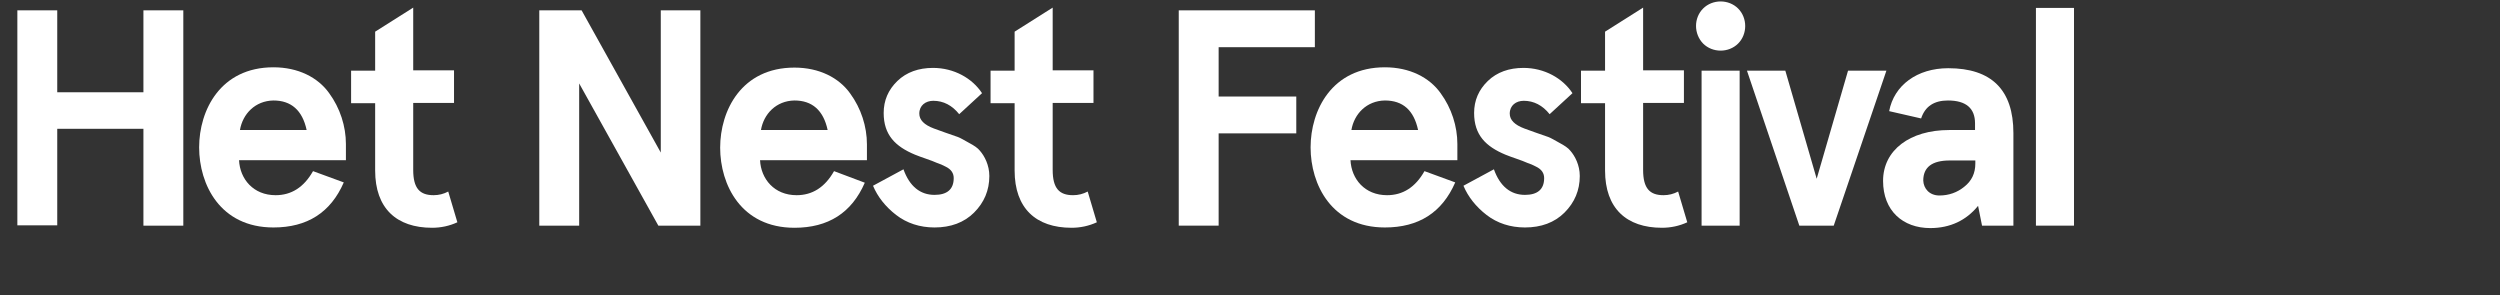 <?xml version="1.0" encoding="UTF-8"?>
<!-- Generator: Adobe Illustrator 27.5.0, SVG Export Plug-In . SVG Version: 6.00 Build 0)  -->
<svg xmlns="http://www.w3.org/2000/svg" xmlns:xlink="http://www.w3.org/1999/xlink" version="1.1" id="Layer_1" x="0px" y="0px" viewBox="0 0 821 97" style="enable-background:new 0 0 821 97;" xml:space="preserve">
<rect x="0" y="0" width="821" height="97" fill="#333333" stroke="none"/>
<style type="text/css">
	.st0{fill:#FFFFFF;}
</style>
<g>
	<path class="st0" d="M5.7,74.1V3.4h13.1v26.9h28.3V3.4h13.1v70.7H47.1V42.3H18.8v31.7H5.7z"></path>
	<path class="st0" d="M113.5,52.6h-35c0.3,6.2,4.7,11.5,12,11.5c5.2,0,9.3-2.6,12.3-7.9l10.1,3.7c-4.3,9.9-12,14.8-23.1,14.8   c-17.5,0-24.4-14.1-24.4-26.3s7-26.3,24.4-26.3c8.1,0,14.6,3.3,18.3,8.5c3.6,4.9,5.5,10.9,5.5,16.7V52.6z M78.8,42.7h21.9   c-1.4-6.5-5.1-9.7-10.9-9.7C83.8,33.1,79.7,37.4,78.8,42.7z"></path>
	<path class="st0" d="M150.2,73c-2.6,1.2-5.4,1.8-8.3,1.8c-11.7,0-18.7-6.4-18.7-18.8V33.9h-7.9V23.2h7.9V10.4l12.5-7.9v20.6h13.4   v10.7h-13.4v22c0,6.1,2.2,8.3,6.7,8.3c1.7,0,3.3-0.4,4.8-1.2L150.2,73z"></path>
	<path class="st0" d="M216.9,3.4h13.1v70.7h-13.8l-26-46.7v46.7h-13.1V3.4H191l26,46.7V3.4z"></path>
	<path class="st0" d="M284.6,52.6h-35c0.3,6.2,4.7,11.5,12,11.5c5.2,0,9.3-2.6,12.3-7.9L284,60c-4.3,9.9-12,14.8-23.1,14.8   c-17.5,0-24.4-14.1-24.4-26.3s7-26.3,24.4-26.3c8.1,0,14.6,3.3,18.3,8.5c3.6,4.9,5.5,10.9,5.5,16.7V52.6z M249.9,42.7h21.9   c-1.4-6.5-5.1-9.7-10.9-9.7C254.9,33.1,250.8,37.4,249.9,42.7z"></path>
	<path class="st0" d="M322.5,30.6l-7.5,6.9c-2.3-2.9-5.2-4.4-8.5-4.4c-2.5,0-4.6,1.5-4.6,4.2c0,2.1,1.6,3.7,4.8,4.9l3.6,1.3l4.3,1.5   c0.8,0.3,2,1,3.6,1.9c1.7,0.9,2.9,1.7,3.6,2.6c1.5,1.7,3.1,4.7,3.1,8.3c0,4.7-1.7,8.7-5,12s-7.7,4.9-13,4.9   c-4.8,0-9.1-1.4-12.6-4.1c-3.5-2.7-6.1-6-7.6-9.6l10-5.4c2,5.6,5.5,8.4,10.2,8.4c4.1,0,6.3-1.8,6.3-5.5c0-1.6-0.8-2.9-2.7-3.8   c-0.9-0.5-1.9-0.9-2.8-1.2c-1.7-0.8-5.3-1.9-7.2-2.7c-6.5-2.7-10.3-6.5-10.3-13.7c0-4.1,1.5-7.6,4.5-10.5c3-2.9,7-4.3,11.7-4.3   C313.3,22.3,319.3,25.7,322.5,30.6z"></path>
	<path class="st0" d="M360.2,73c-2.6,1.2-5.4,1.8-8.3,1.8c-11.7,0-18.7-6.4-18.7-18.8V33.9h-7.9V23.2h7.9V10.4l12.5-7.9v20.6h13.4   v10.7h-13.4v22c0,6.1,2.2,8.3,6.7,8.3c1.7,0,3.3-0.4,4.8-1.2L360.2,73z"></path>
	<path class="st0" d="M387.1,3.4h44.7v12.1h-31.6v16.2h25.5v12.1h-25.5v30.3h-13.1V3.4z"></path>
	<path class="st0" d="M478.5,52.6h-35c0.3,6.2,4.7,11.5,12,11.5c5.2,0,9.3-2.6,12.3-7.9l10.1,3.7c-4.3,9.9-12,14.8-23.1,14.8   c-17.5,0-24.4-14.1-24.4-26.3s7-26.3,24.4-26.3c8.1,0,14.6,3.3,18.3,8.5c3.6,4.9,5.5,10.9,5.5,16.7V52.6z M443.8,42.7h21.9   c-1.4-6.5-5-9.7-10.9-9.7C448.8,33.1,444.7,37.4,443.8,42.7z"></path>
	<path class="st0" d="M516.4,30.6l-7.5,6.9c-2.3-2.9-5.2-4.4-8.5-4.4c-2.5,0-4.6,1.5-4.6,4.2c0,2.1,1.6,3.7,4.8,4.9l3.6,1.3l4.3,1.5   c0.8,0.3,2,1,3.6,1.9c1.7,0.9,2.9,1.7,3.6,2.6c1.5,1.7,3.1,4.7,3.1,8.3c0,4.7-1.7,8.7-5,12s-7.7,4.9-13,4.9   c-4.8,0-9.1-1.4-12.6-4.1c-3.5-2.7-6.1-6-7.6-9.6l10-5.4c2,5.6,5.5,8.4,10.2,8.4c4.1,0,6.3-1.8,6.3-5.5c0-1.6-0.8-2.9-2.7-3.8   c-0.9-0.5-1.9-0.9-2.8-1.2c-1.7-0.8-5.3-1.9-7.2-2.7c-6.5-2.7-10.3-6.5-10.3-13.7c0-4.1,1.5-7.6,4.5-10.5c3-2.9,7-4.3,11.7-4.3   C507.2,22.3,513.2,25.7,516.4,30.6z"></path>
	<path class="st0" d="M554.1,73c-2.6,1.2-5.4,1.8-8.3,1.8c-11.7,0-18.7-6.4-18.7-18.8V33.9h-7.9V23.2h7.9V10.4l12.5-7.9v20.6h13.4   v10.7h-13.4v22c0,6.1,2.2,8.3,6.7,8.3c1.7,0,3.3-0.4,4.8-1.2L554.1,73z"></path>
	<path class="st0" d="M559.3,2.8c3.1-3.1,8.4-3.1,11.5,0s3.1,8.4,0,11.5c-3.1,3.1-8.4,3.1-11.5,0C556.2,11.1,556.2,5.9,559.3,2.8z    M558.8,23.2h12.5v50.9h-12.5V23.2z"></path>
	<path class="st0" d="M573.7,23.2h12.6l10.3,35.5l10.3-35.5h12.6l-17.3,50.9h-11.3L573.7,23.2z"></path>
	<path class="st0" d="M620.4,36.5c1.6-8.5,9.2-14.1,19.4-14.1c14.2,0,21.4,7.1,21.4,21.3v30.4h-10.3l-1.3-6.5   c-3.9,4.8-9.2,7.3-15.7,7.3c-9,0-15.5-5.7-15.5-15.5c0-10.1,8.8-16.7,21.7-16.7h8.5v-2.2c0-4.9-2.9-7.5-8.9-7.5   c-4.5,0-7.5,1.9-8.8,5.9L620.4,36.5z M636.9,64.2c3.1,0,5.9-1,8.2-2.9c2.4-1.9,3.6-4.4,3.6-7.6v-1h-8.4c-5.8,0-8.7,2.2-8.7,6.6   C631.7,61.9,633.6,64.2,636.9,64.2z"></path>
	<path class="st0" d="M668.6,2.6h12.5v71.5h-12.5V2.6z"></path>
</g>
</svg>
